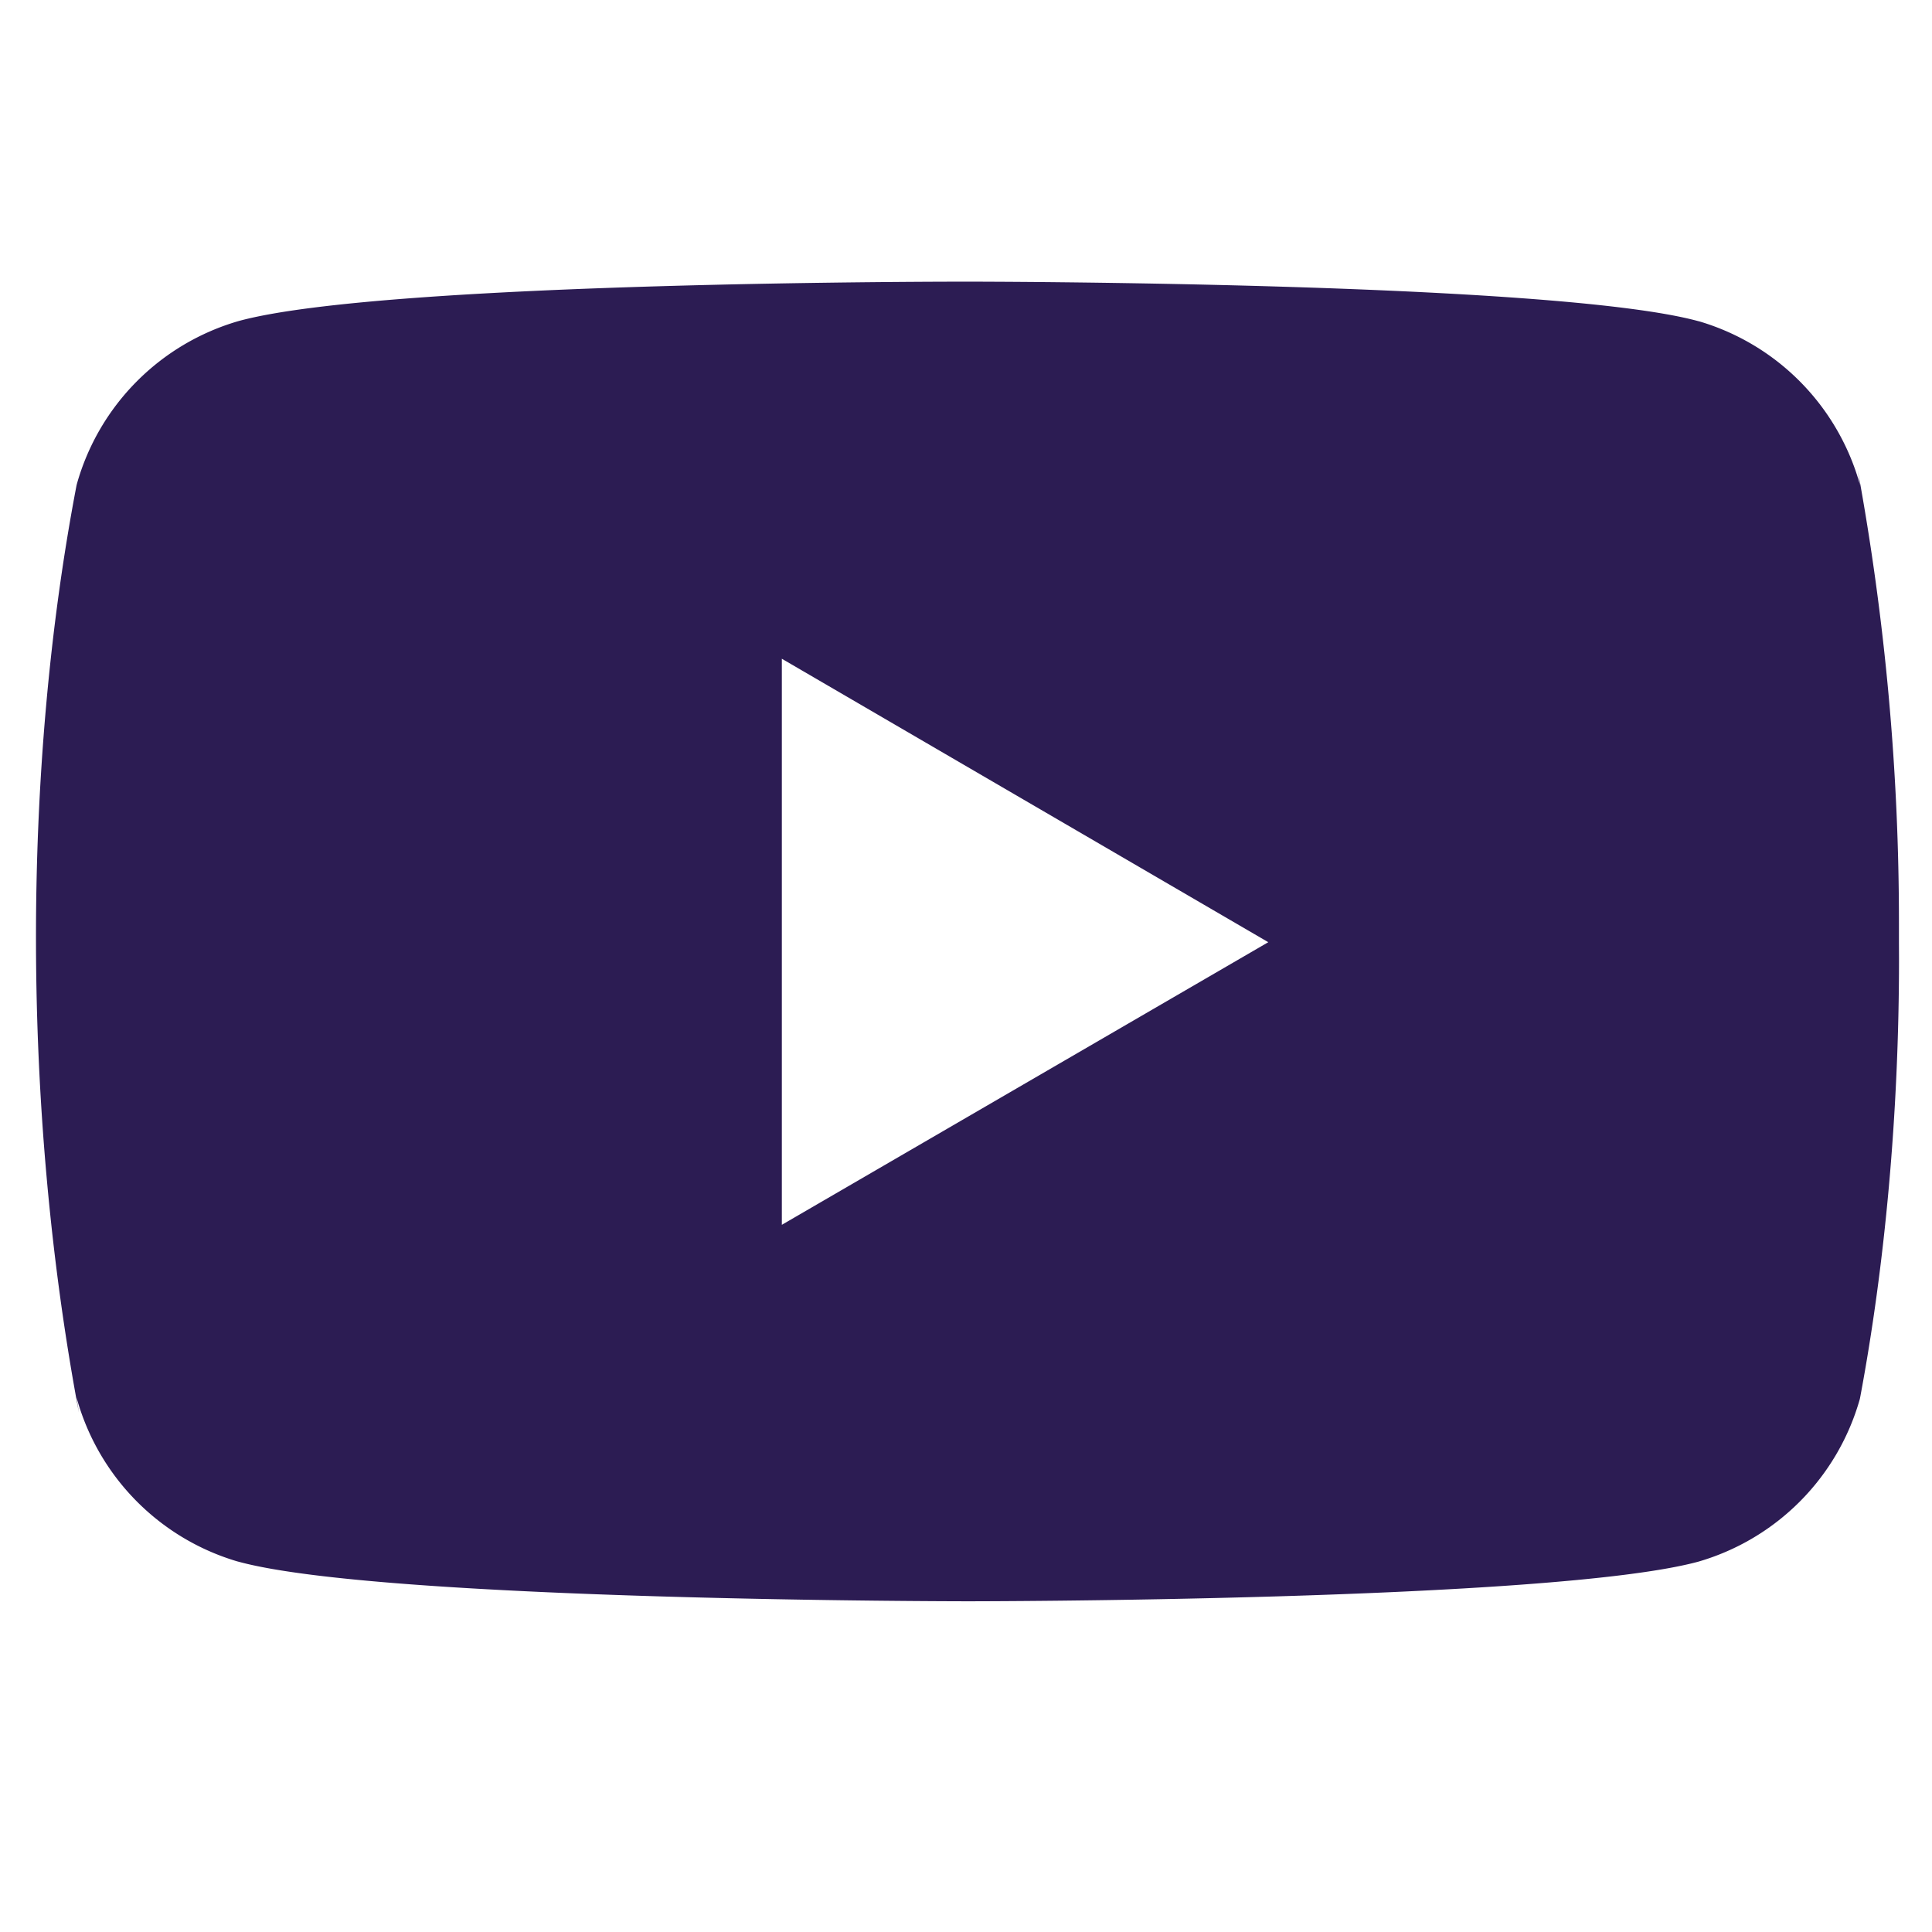 <svg xmlns="http://www.w3.org/2000/svg"
  viewBox="0 0 28 28"
  width="28"
  height="28">
  <g clip-path="url(#caa)">
    <path fill="#2C1C53"
      d="M26.924 6.814l.034.22a3.425 3.425 0 00-2.326-2.375l-.024-.006c-2.105-.571-10.575-.571-10.575-.571s-8.449-.012-10.575.571a3.424 3.424 0 00-2.343 2.358l-.006.024c-.786 4.107-.792 9.042.035 13.44l-.035-.223a3.424 3.424 0 002.327 2.376l.023.006c2.103.573 10.575.573 10.575.573s8.448 0 10.575-.573a3.423 3.423 0 002.345-2.358l.005-.024c.358-1.91.563-4.108.563-6.354l-.001-.248v-.26a36.29 36.29 0 00-.597-6.576zM11.331 17.751V9.547l7.05 4.108-7.05 4.096z"></path>
  </g>
  <defs>
    <clipPath id="caa">
      <path
        fill="#2C1C53"
        transform="translate(.522 .144)"
        d="M0 0h27v27H0z"></path>
    </clipPath>
  </defs>
</svg>

